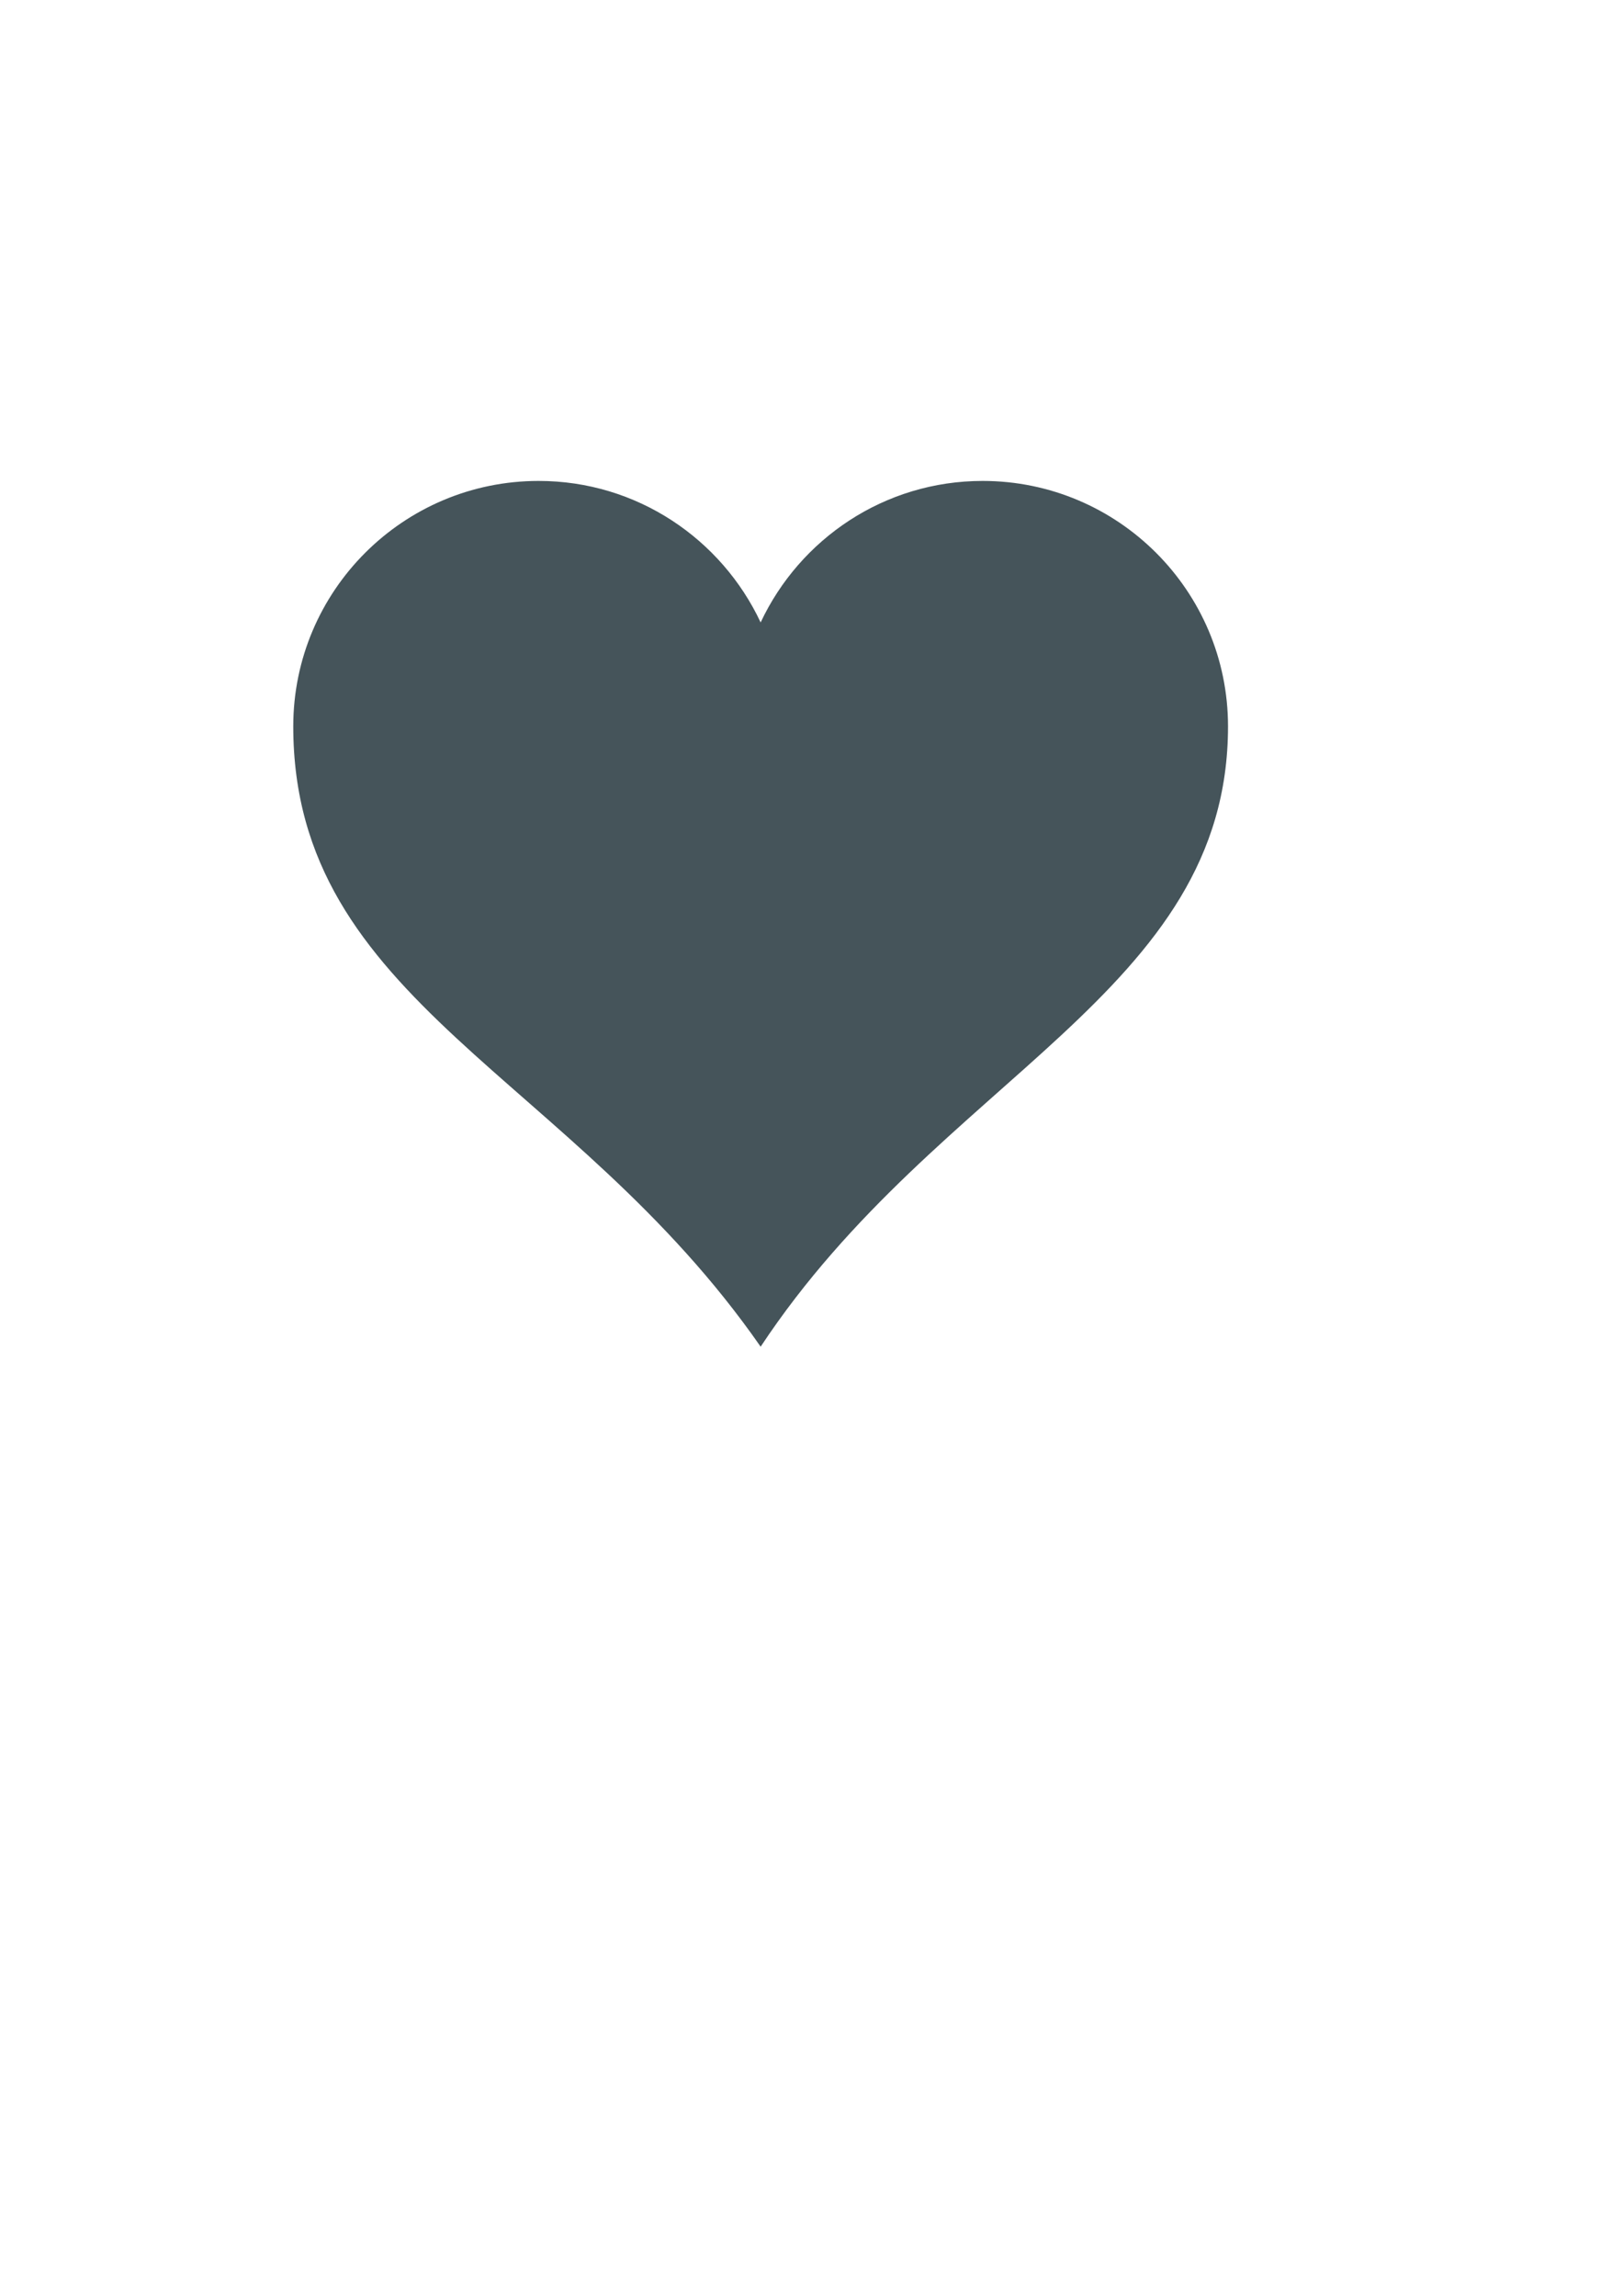 <?xml version="1.0"?><svg width="793.701" height="1122.52" xmlns="http://www.w3.org/2000/svg">
 <title>grey heart</title>

 <g>
  <title>Layer 1</title>
  <g id="layer1">
   <path fill="#45545a" stroke-width="18.7" stroke-miterlimit="4" id="path7" d="m263.416,235.146c-66.24,0 -120,53.76 -120,120c0,134.756 135.933,170.087 228.562,303.308c87.574,-132.403 228.562,-172.855 228.562,-303.308c0,-66.24 -53.76,-120 -120,-120c-48.048,0 -89.402,28.37 -108.562,69.188c-19.161,-40.817 -60.514,-69.188 -108.562,-69.188z"/>
  </g>
 </g>
</svg>